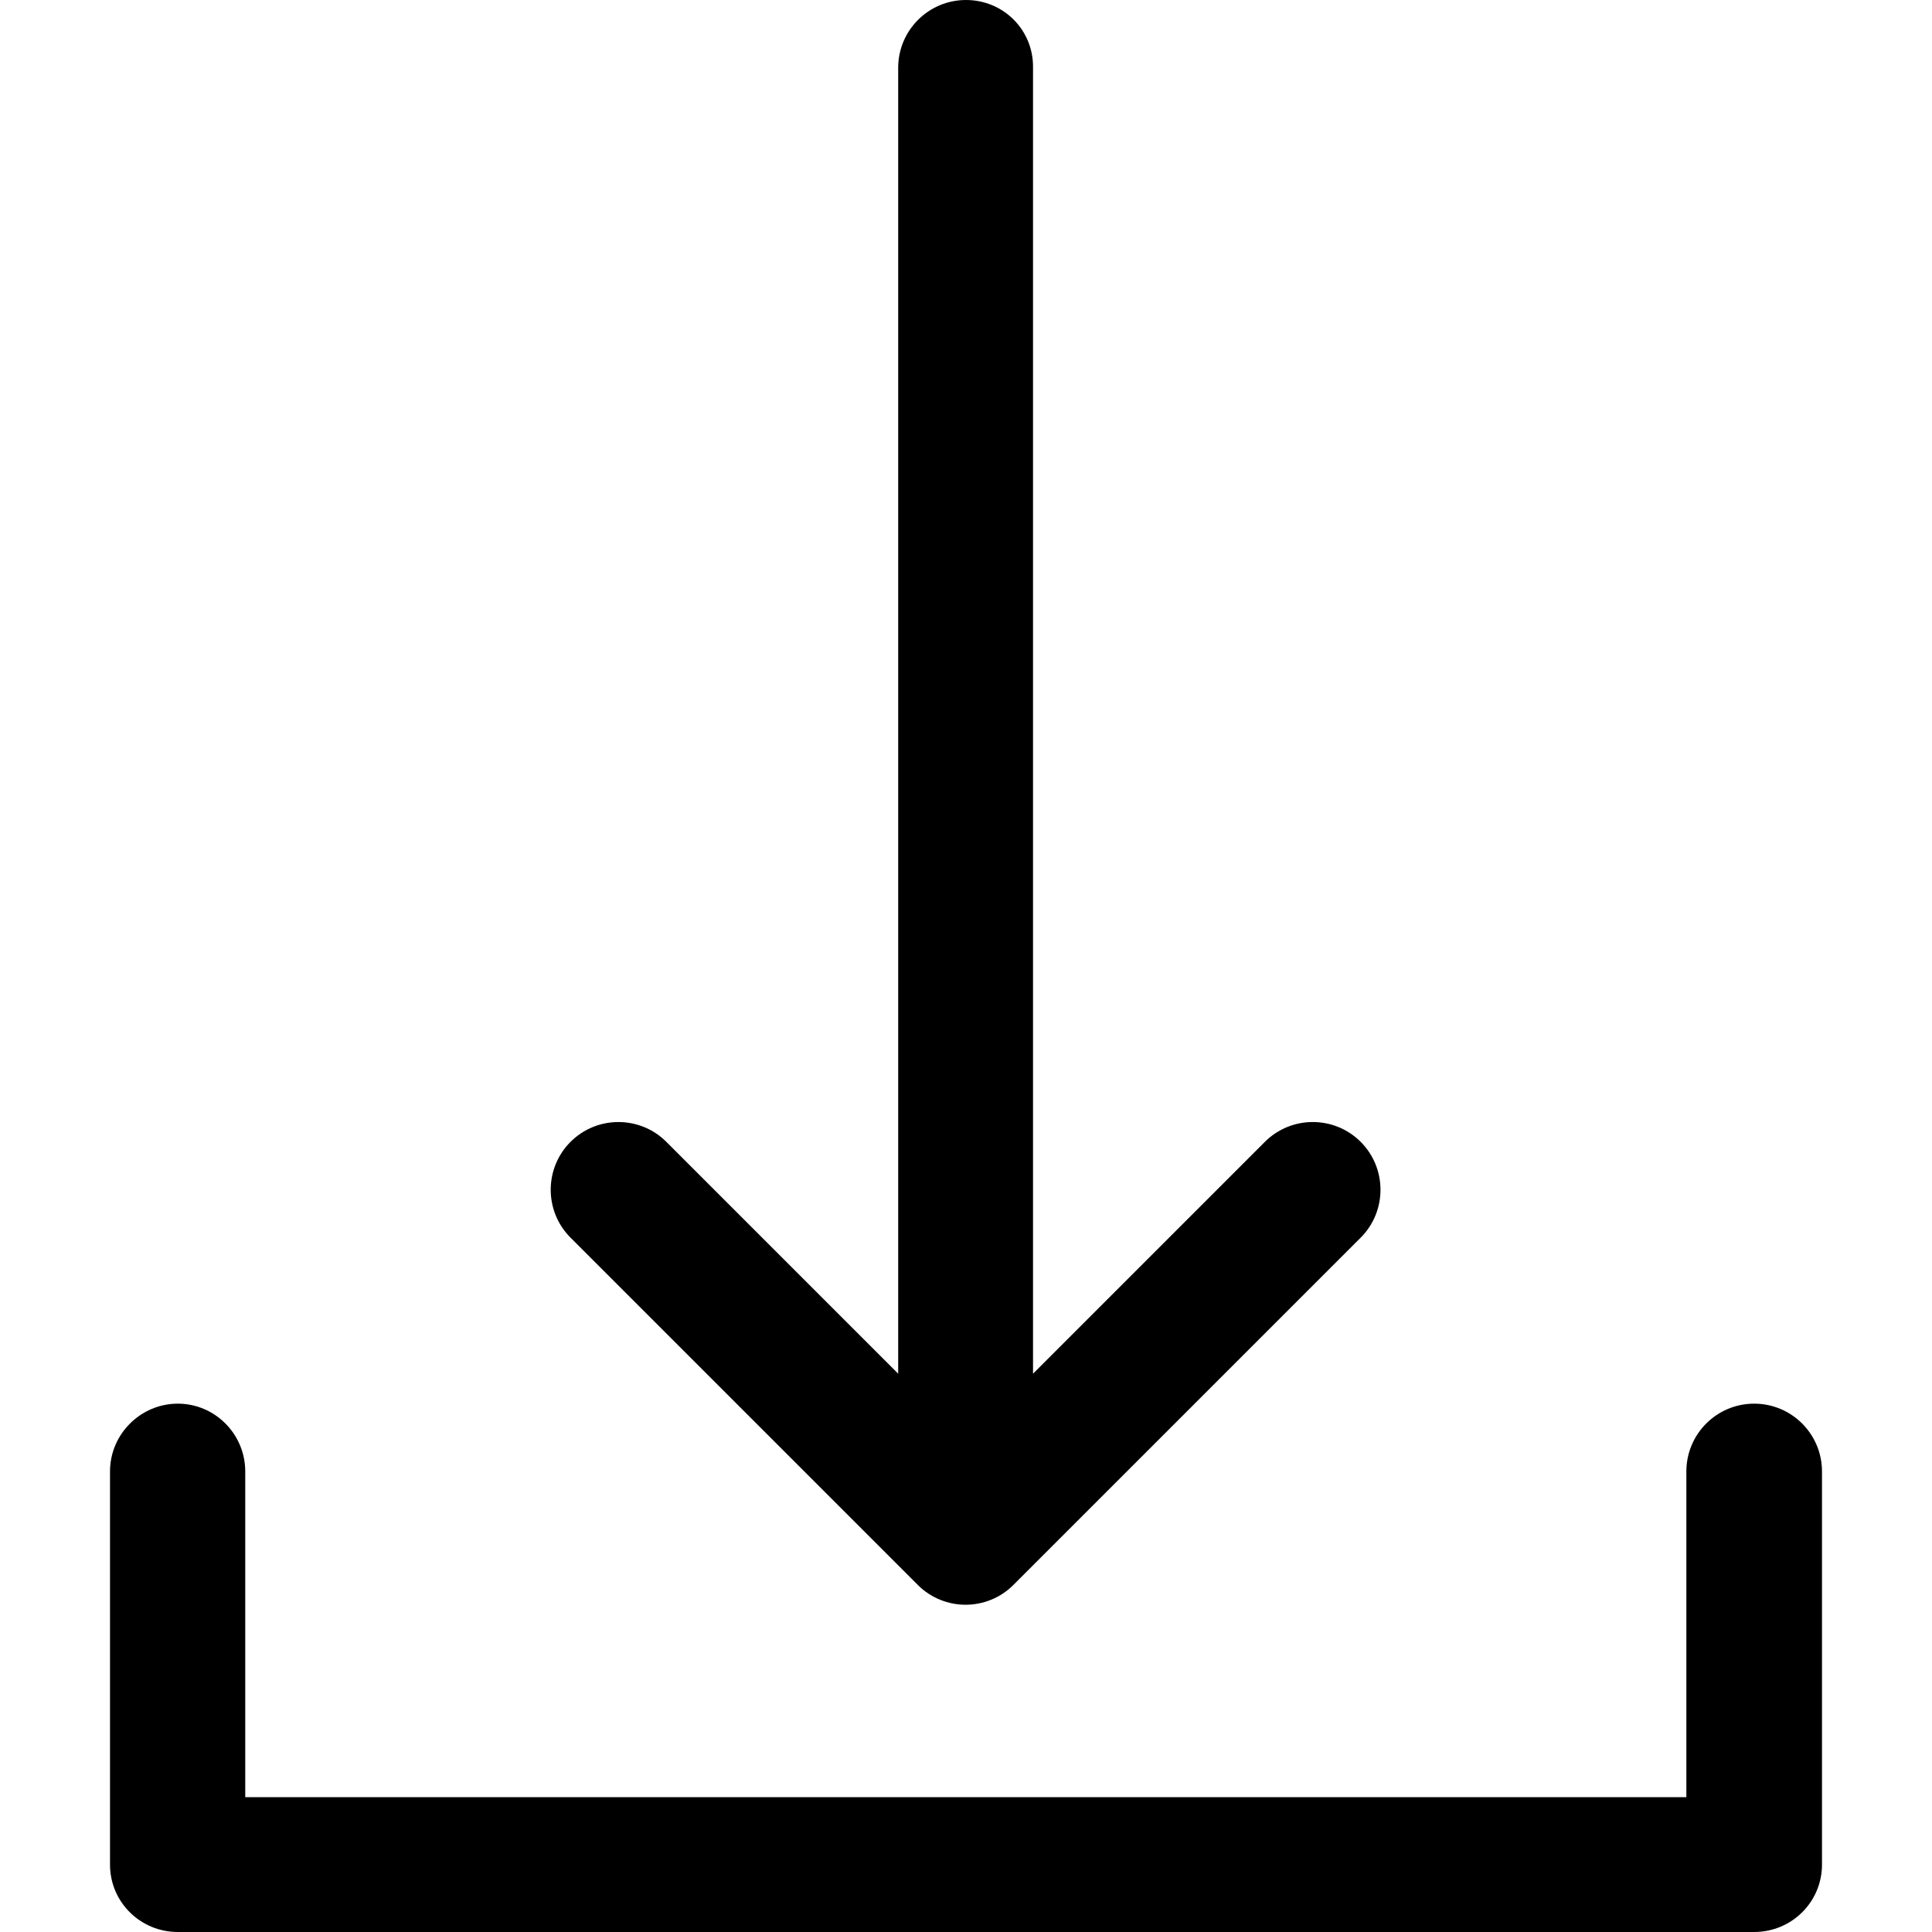 <svg xmlns="http://www.w3.org/2000/svg" viewBox="0 0 490 490" xmlns:v="https://vecta.io/nano"><path d="M245 0c-9.5 0-17.2 7.7-17.2 17.2v331.2L169 289.6c-6.7-6.7-17.6-6.7-24.3 0s-6.7 17.6 0 24.3l88.1 88.1c3.3 3.3 7.7 5 12.1 5s8.8-1.7 12.1-5l88.1-88.1c6.7-6.7 6.7-17.6 0-24.3s-17.6-6.7-24.3 0L262 348.4V17.1c.1-9.5-7.5-17.1-17-17.1zm217.1 472.9v-99.7c0-9.5-7.7-17.2-17.2-17.2s-17.2 7.7-17.2 17.2v82.6H62.2v-82.6c0-9.5-7.7-17.2-17.1-17.2s-17.2 7.7-17.2 17.2v99.7c0 9.5 7.7 17.1 17.2 17.1h399.8c9.5 0 17.2-7.6 17.2-17.1z"/></svg>
